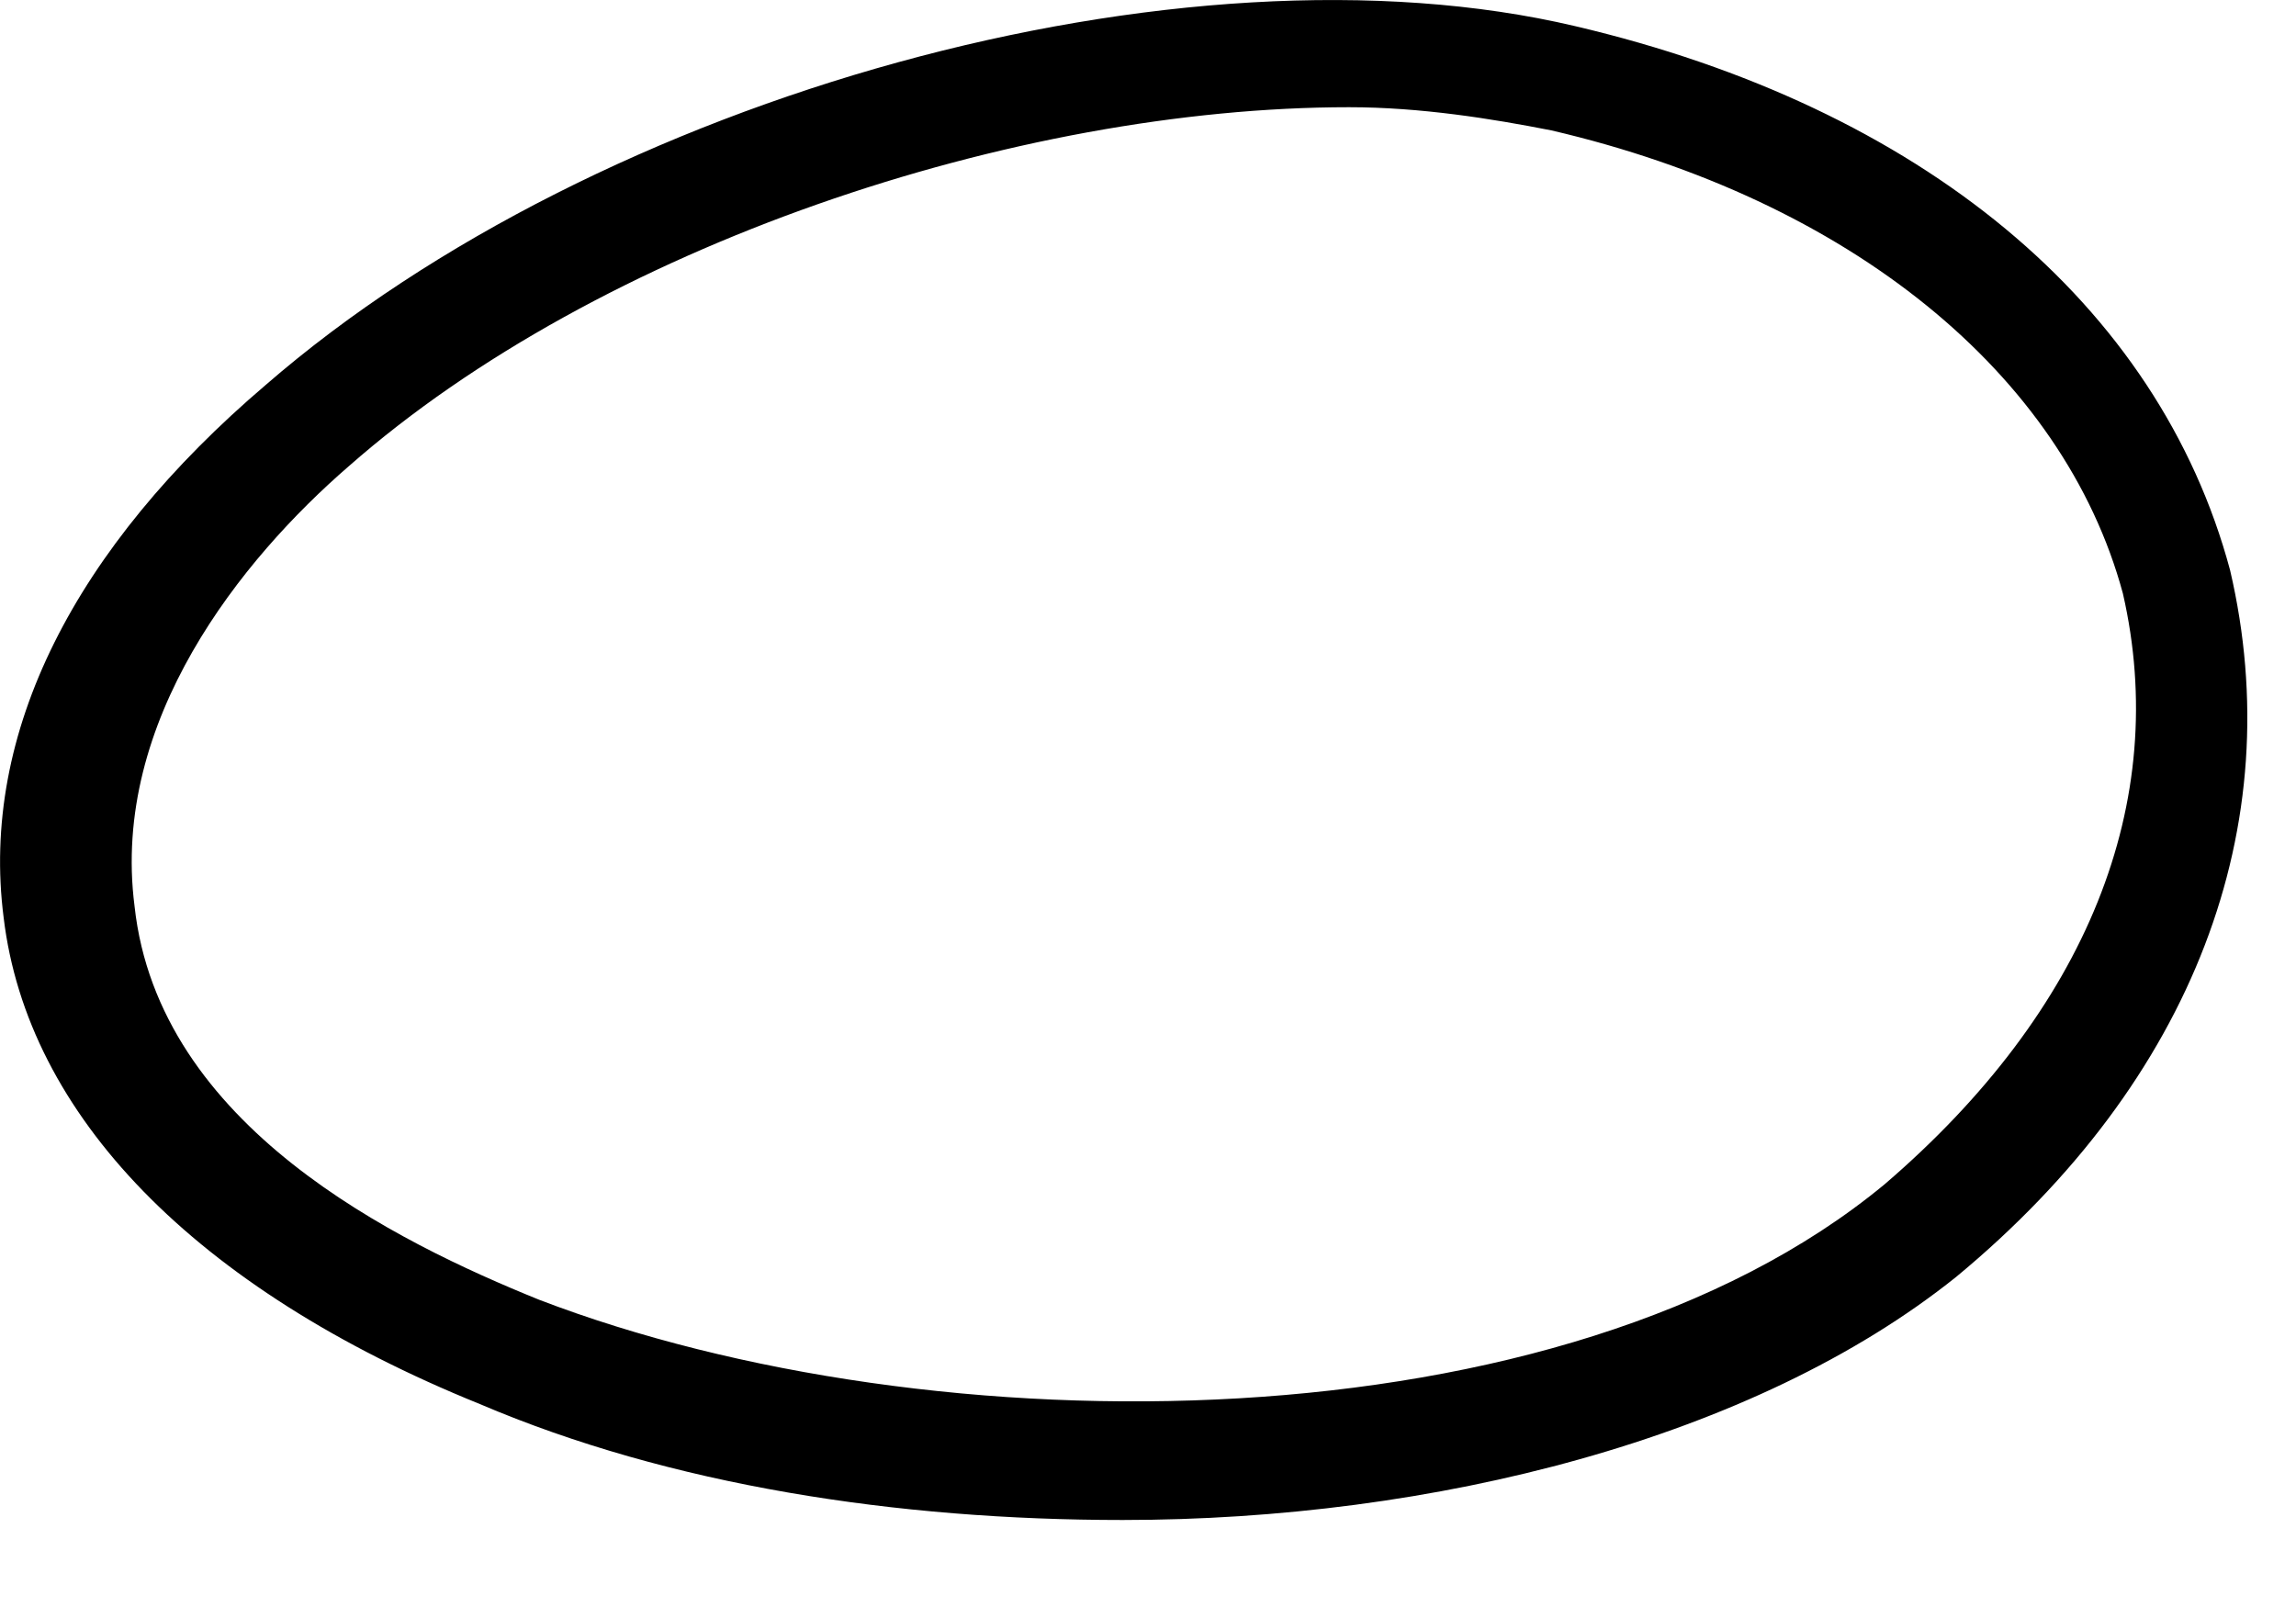 <?xml version="1.0" encoding="utf-8"?>
<svg xmlns="http://www.w3.org/2000/svg" fill="none" height="100%" overflow="visible" preserveAspectRatio="none" style="display: block;" viewBox="0 0 10 7" width="100%">
<path d="M4.89 6.621C3.905 6.621 2.92 6.47 2.09 6.116C0.845 5.612 0.119 4.855 0.016 3.998C-0.088 3.191 0.327 2.384 1.157 1.677C2.609 0.416 5.15 -0.29 6.861 0.114C8.365 0.467 9.402 1.324 9.713 2.484C9.972 3.594 9.557 4.704 8.52 5.562C7.639 6.268 6.239 6.621 4.89 6.621ZM5.876 0.467C4.424 0.467 2.609 1.072 1.52 2.03C1.053 2.434 0.482 3.14 0.586 3.947C0.69 4.906 1.727 5.41 2.349 5.662C4.061 6.318 6.809 6.318 8.209 5.158C9.091 4.401 9.454 3.493 9.246 2.585C8.987 1.627 8.054 0.87 6.757 0.568C6.498 0.517 6.187 0.467 5.876 0.467Z" fill="black" id="Vector"/>
</svg>